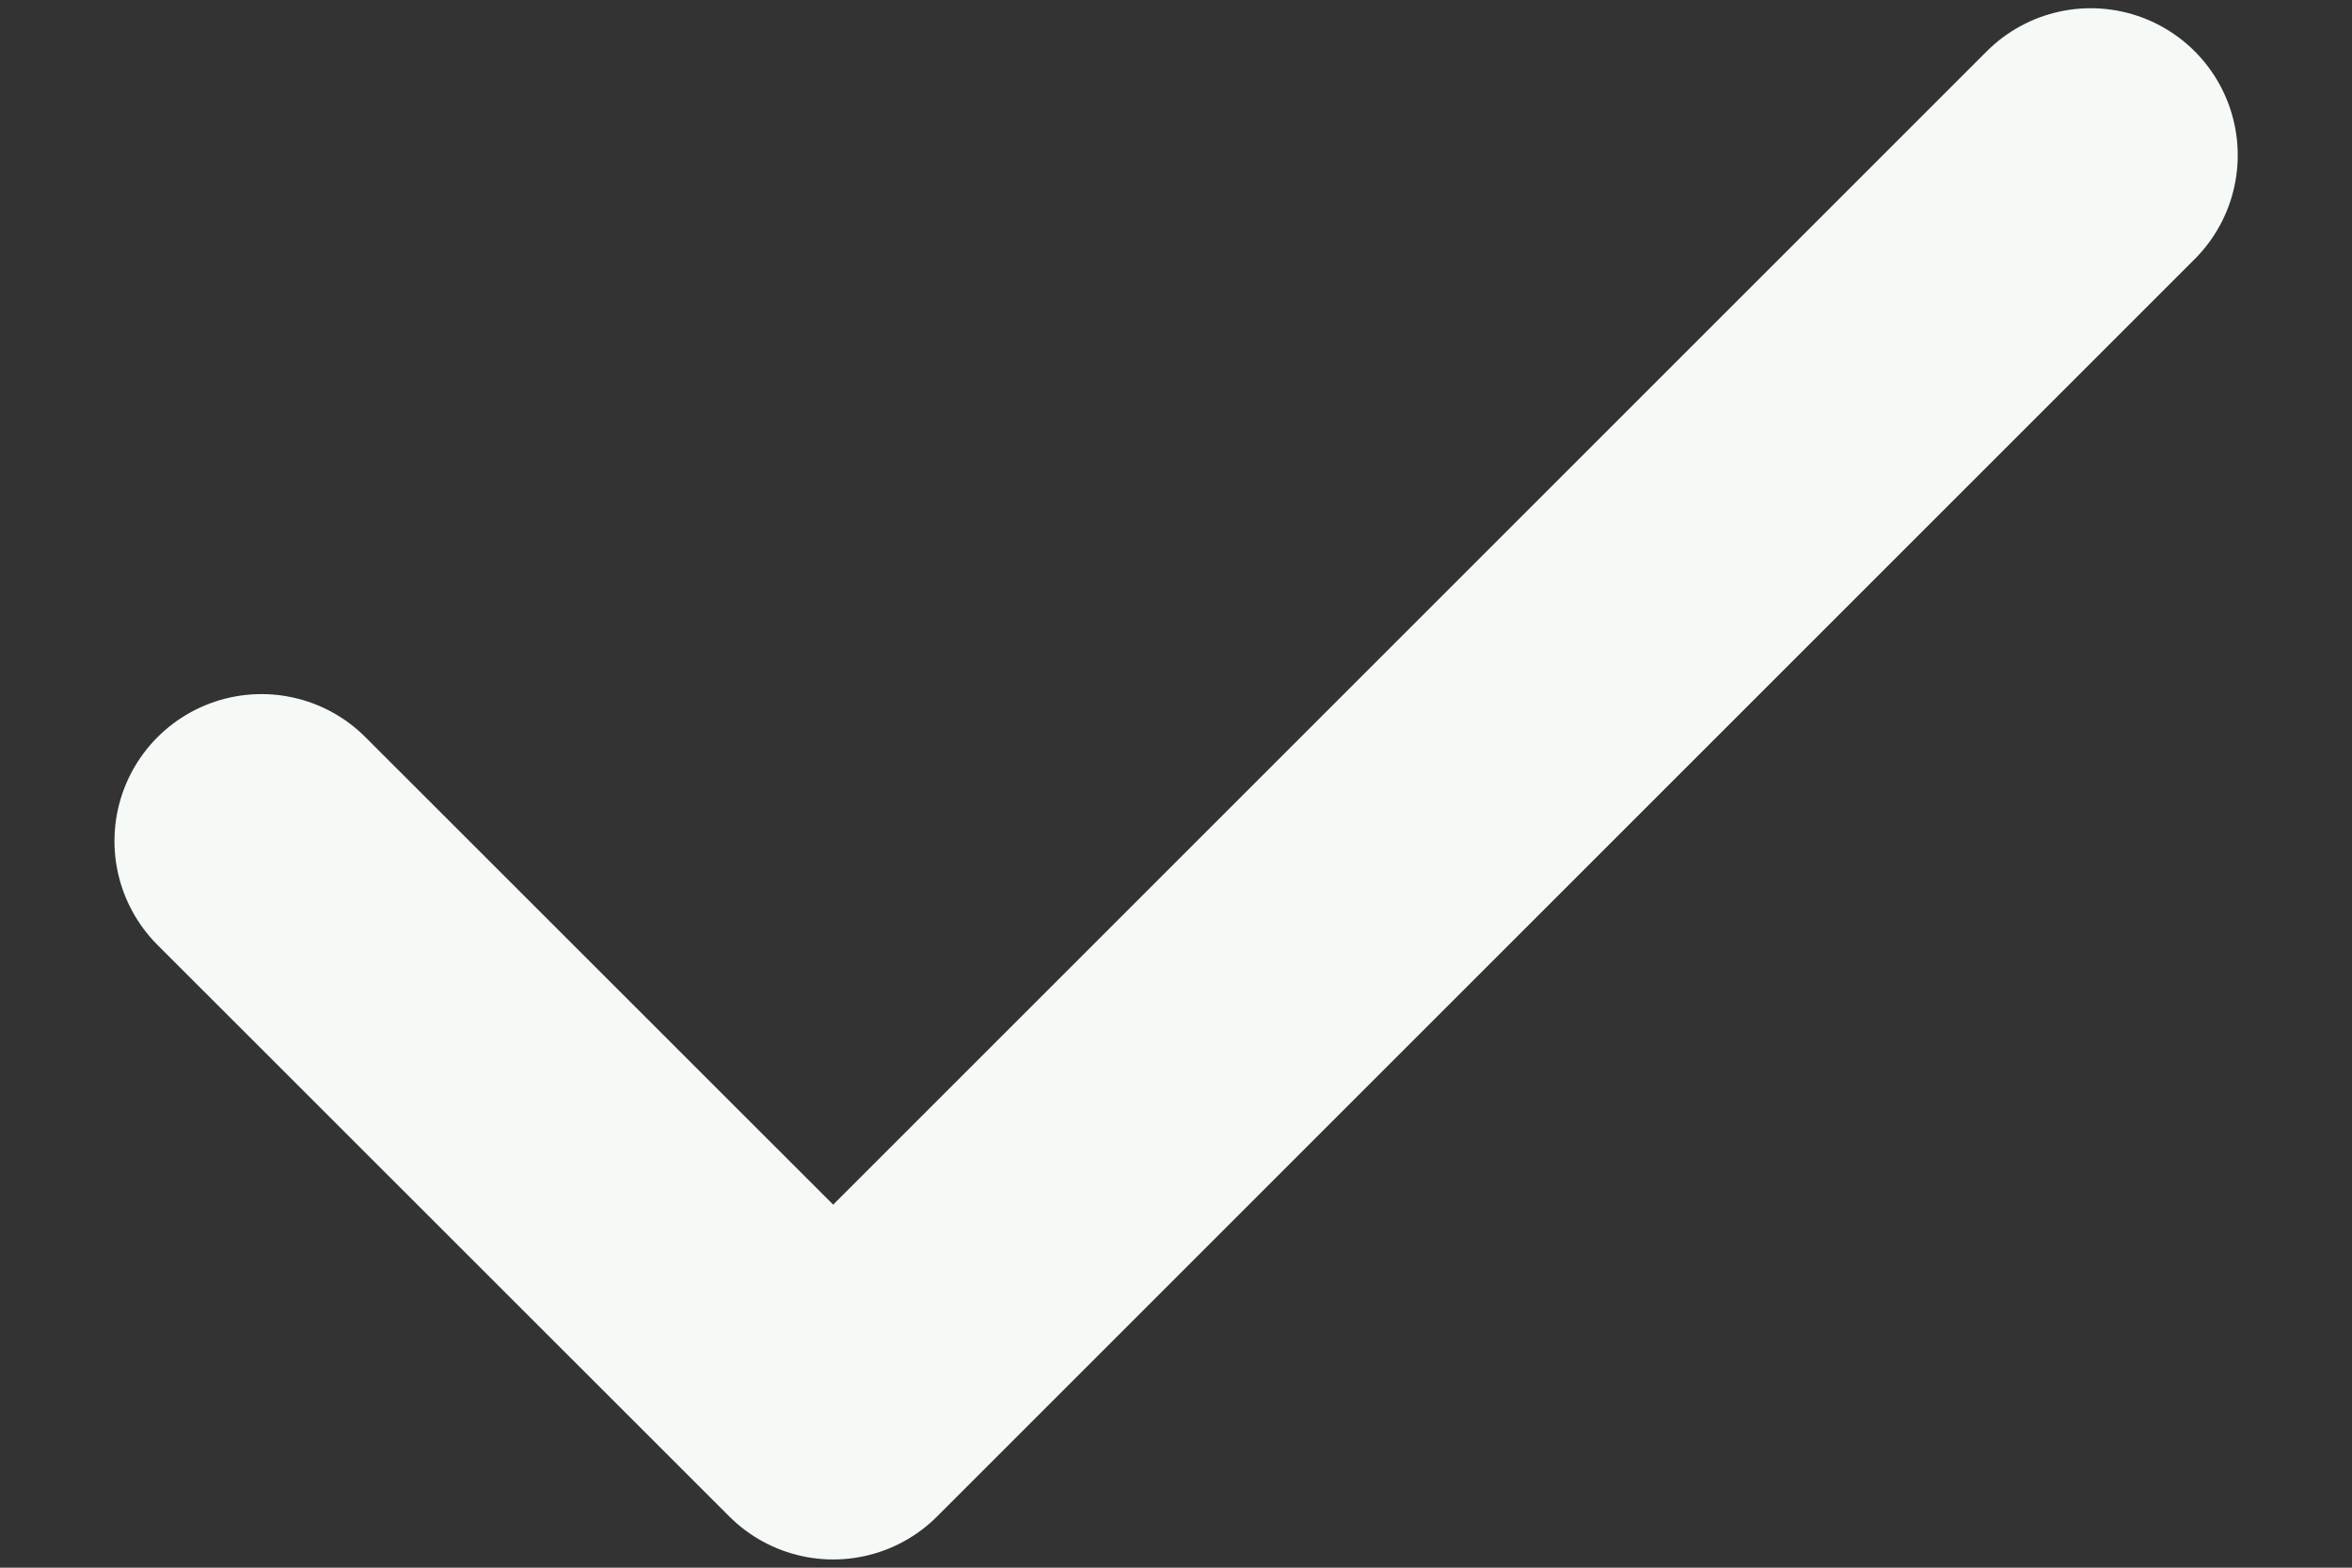 <?xml version="1.0" encoding="utf-8"?>
<svg xmlns="http://www.w3.org/2000/svg" fill="none" height="8" viewBox="0 0 12 8" width="12">
<rect x="0" y="0" width="12" height="8" fill="#333333" stroke="none"/>
<path d="M10.667 0.792L4.251 7.208L1.334 4.292" stroke="#F6FAF7" stroke-linecap="round" stroke-linejoin="round" stroke-width="1.5"/>
</svg>